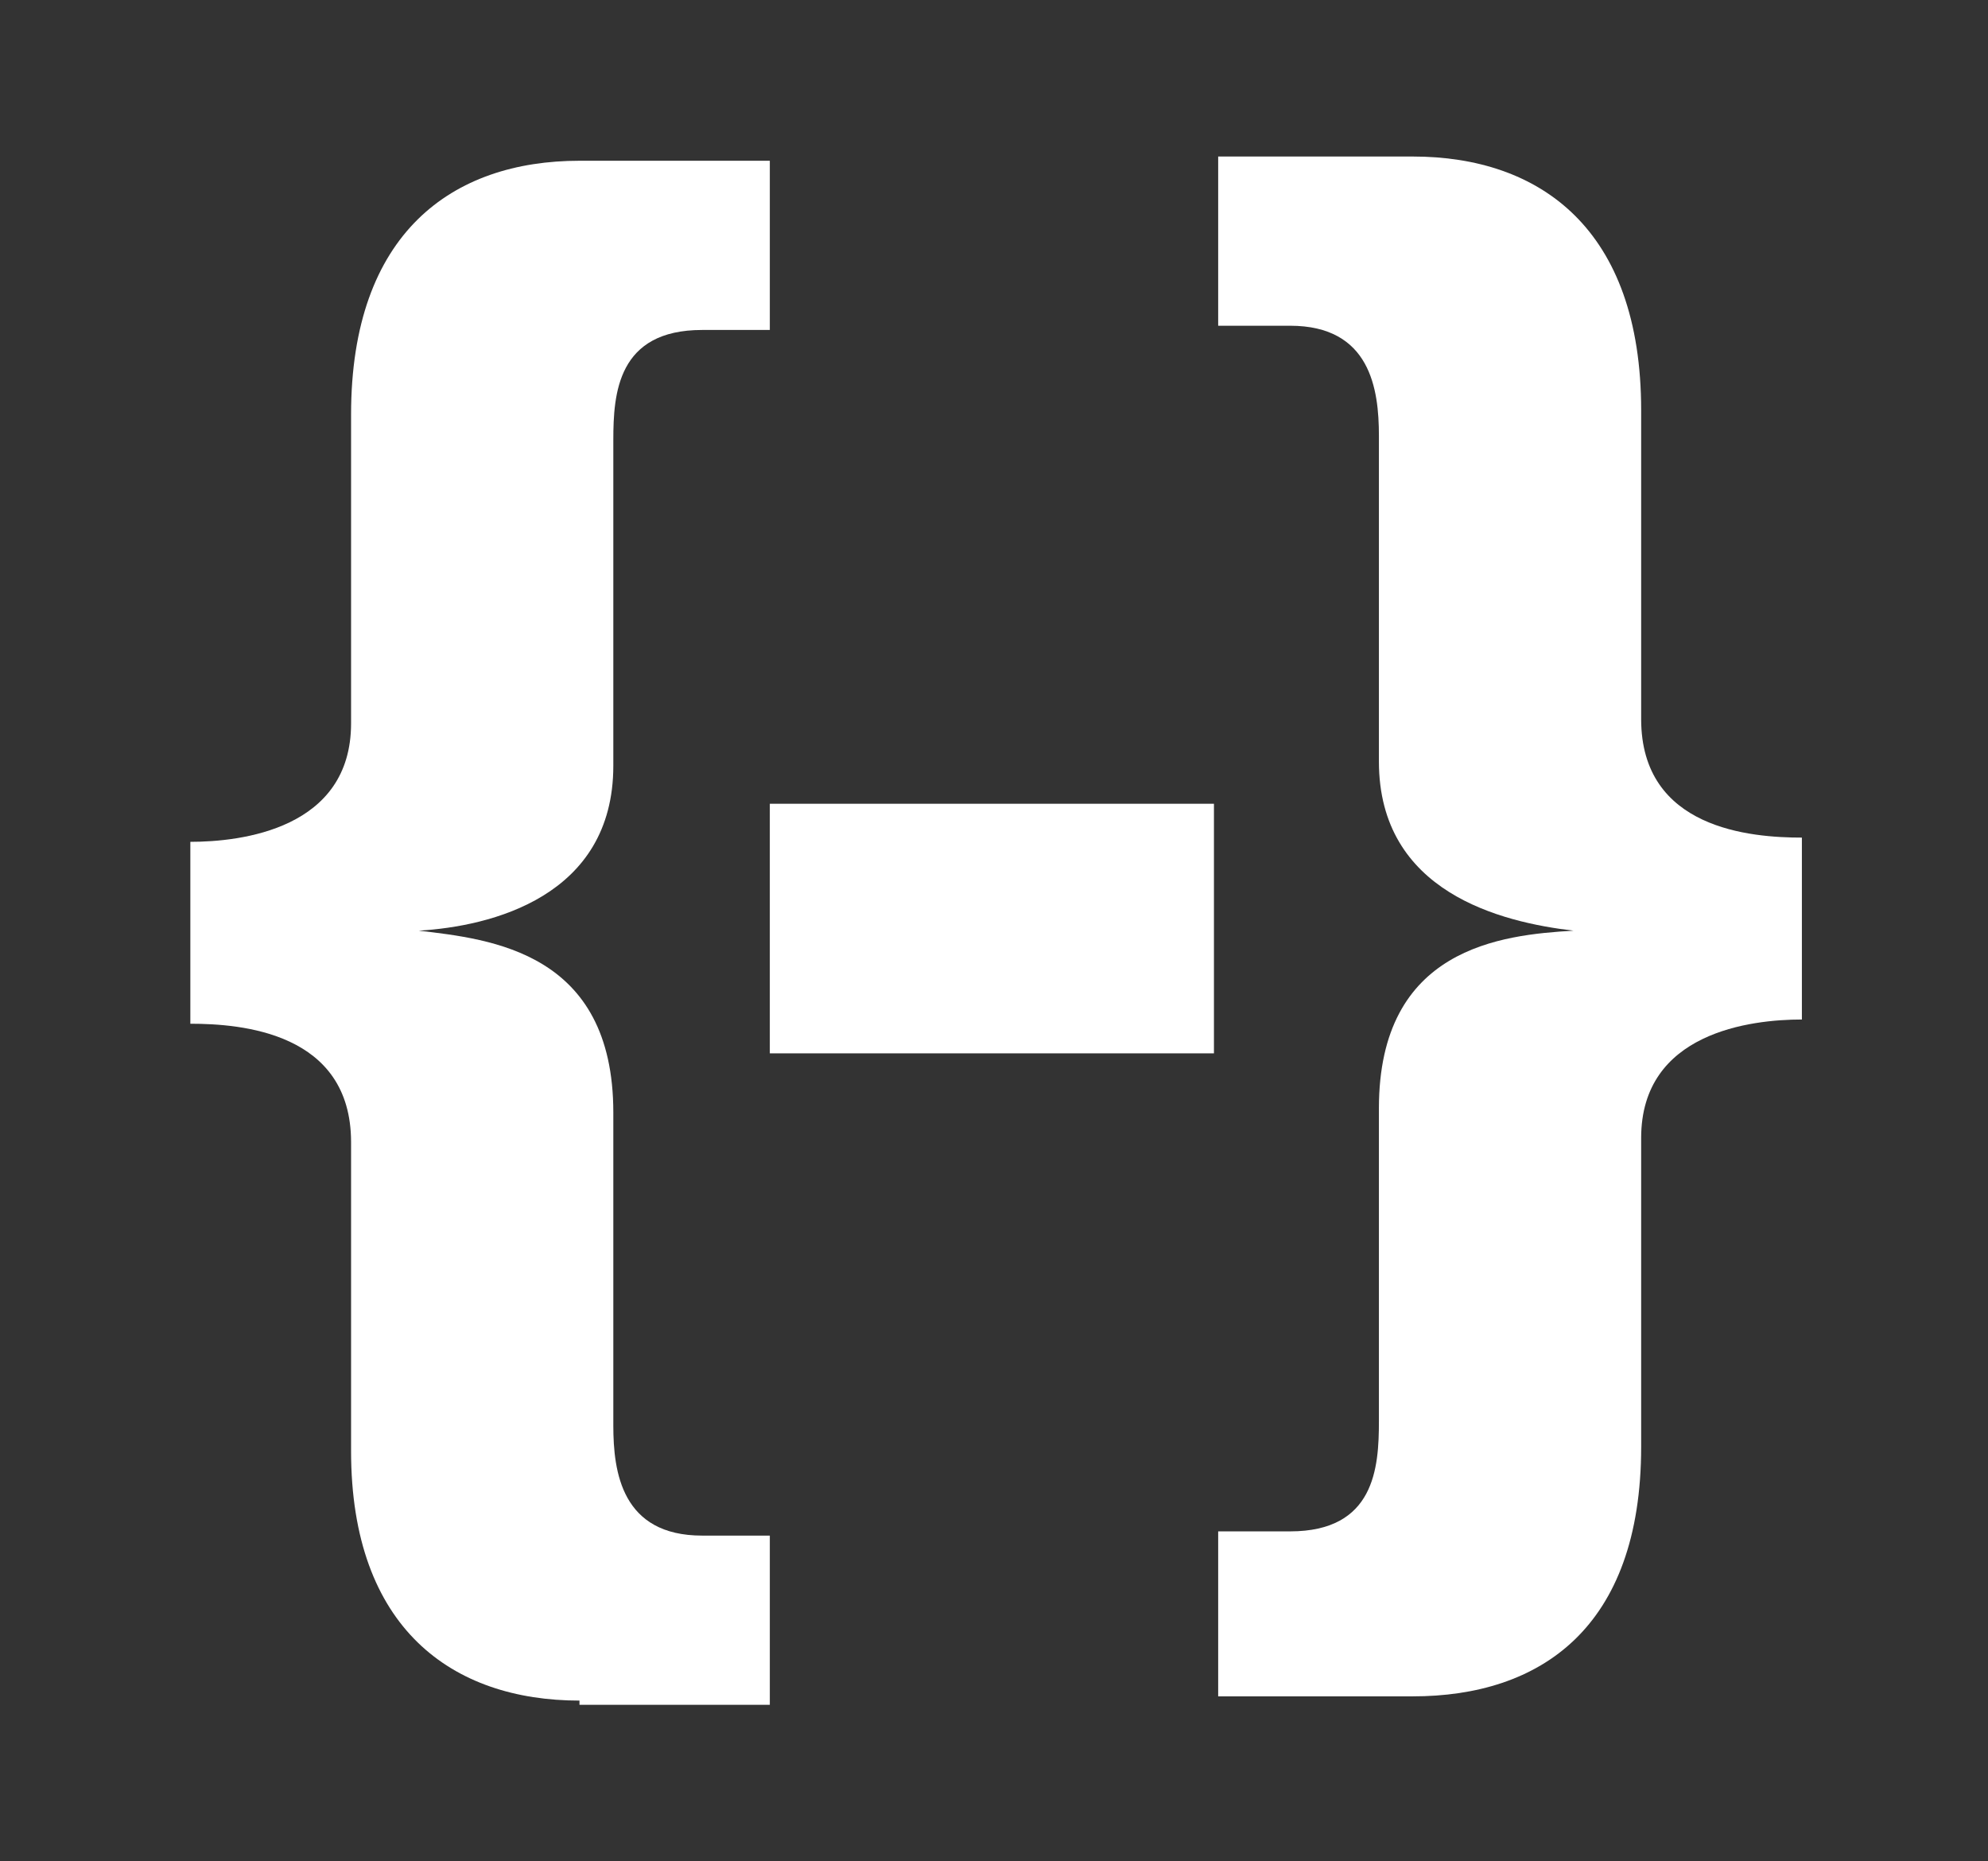 <?xml version="1.0" encoding="UTF-8"?>
<svg xmlns="http://www.w3.org/2000/svg" version="1.1" viewBox="0 0 47 44">
  <rect x="0" y="0" width="47" height="44" fill="#333333" stroke="none"/>
  <defs>
    <style>
      .cls-1 {
        fill: #fff;
      }
    </style>
  </defs>
  <!-- Generator: Adobe Illustrator 28.7.4, SVG Export Plug-In . SVG Version: 1.2.0 Build 166)  -->
  <g>
    <g id="Layer_1">
      <g>
        <path class="cls-1" d="M13.7,40.2c-3,0-5.4-1.7-5.4-5.9v-7.3c0-2.6-2.6-2.8-3.8-2.8v-4.3c1.2,0,3.8-.3,3.8-2.8v-7.3c0-4.3,2.4-6,5.4-6h4.5v4h-1.6c-2,0-2.1,1.5-2.1,2.6v7.7c0,3.1-2.9,3.8-4.6,3.9h0c1.7.2,4.6.5,4.6,4.3v7.4c0,1.1.2,2.6,2.1,2.6h1.6v4h-4.5Z"/>
        <path class="cls-1" d="M18.2,19h10.5v5.9h-10.5v-5.9Z"/>
        <path class="cls-1" d="M28.8,36.2h1.7c2,0,2.1-1.5,2.1-2.6v-7.4c0-3.8,2.9-4.1,4.6-4.2h0c-1.7-.2-4.6-.9-4.6-4v-7.7c0-1.1-.2-2.6-2.1-2.6h-1.7V3.7h4.6c3,0,5.4,1.7,5.4,6v7.3c0,2.6,2.6,2.8,3.8,2.8v4.3c-1.2,0-3.8.3-3.8,2.8v7.3c0,4.3-2.4,5.9-5.4,5.9h-4.6v-4Z"/>
      </g>
    </g>
  </g>
</svg>
